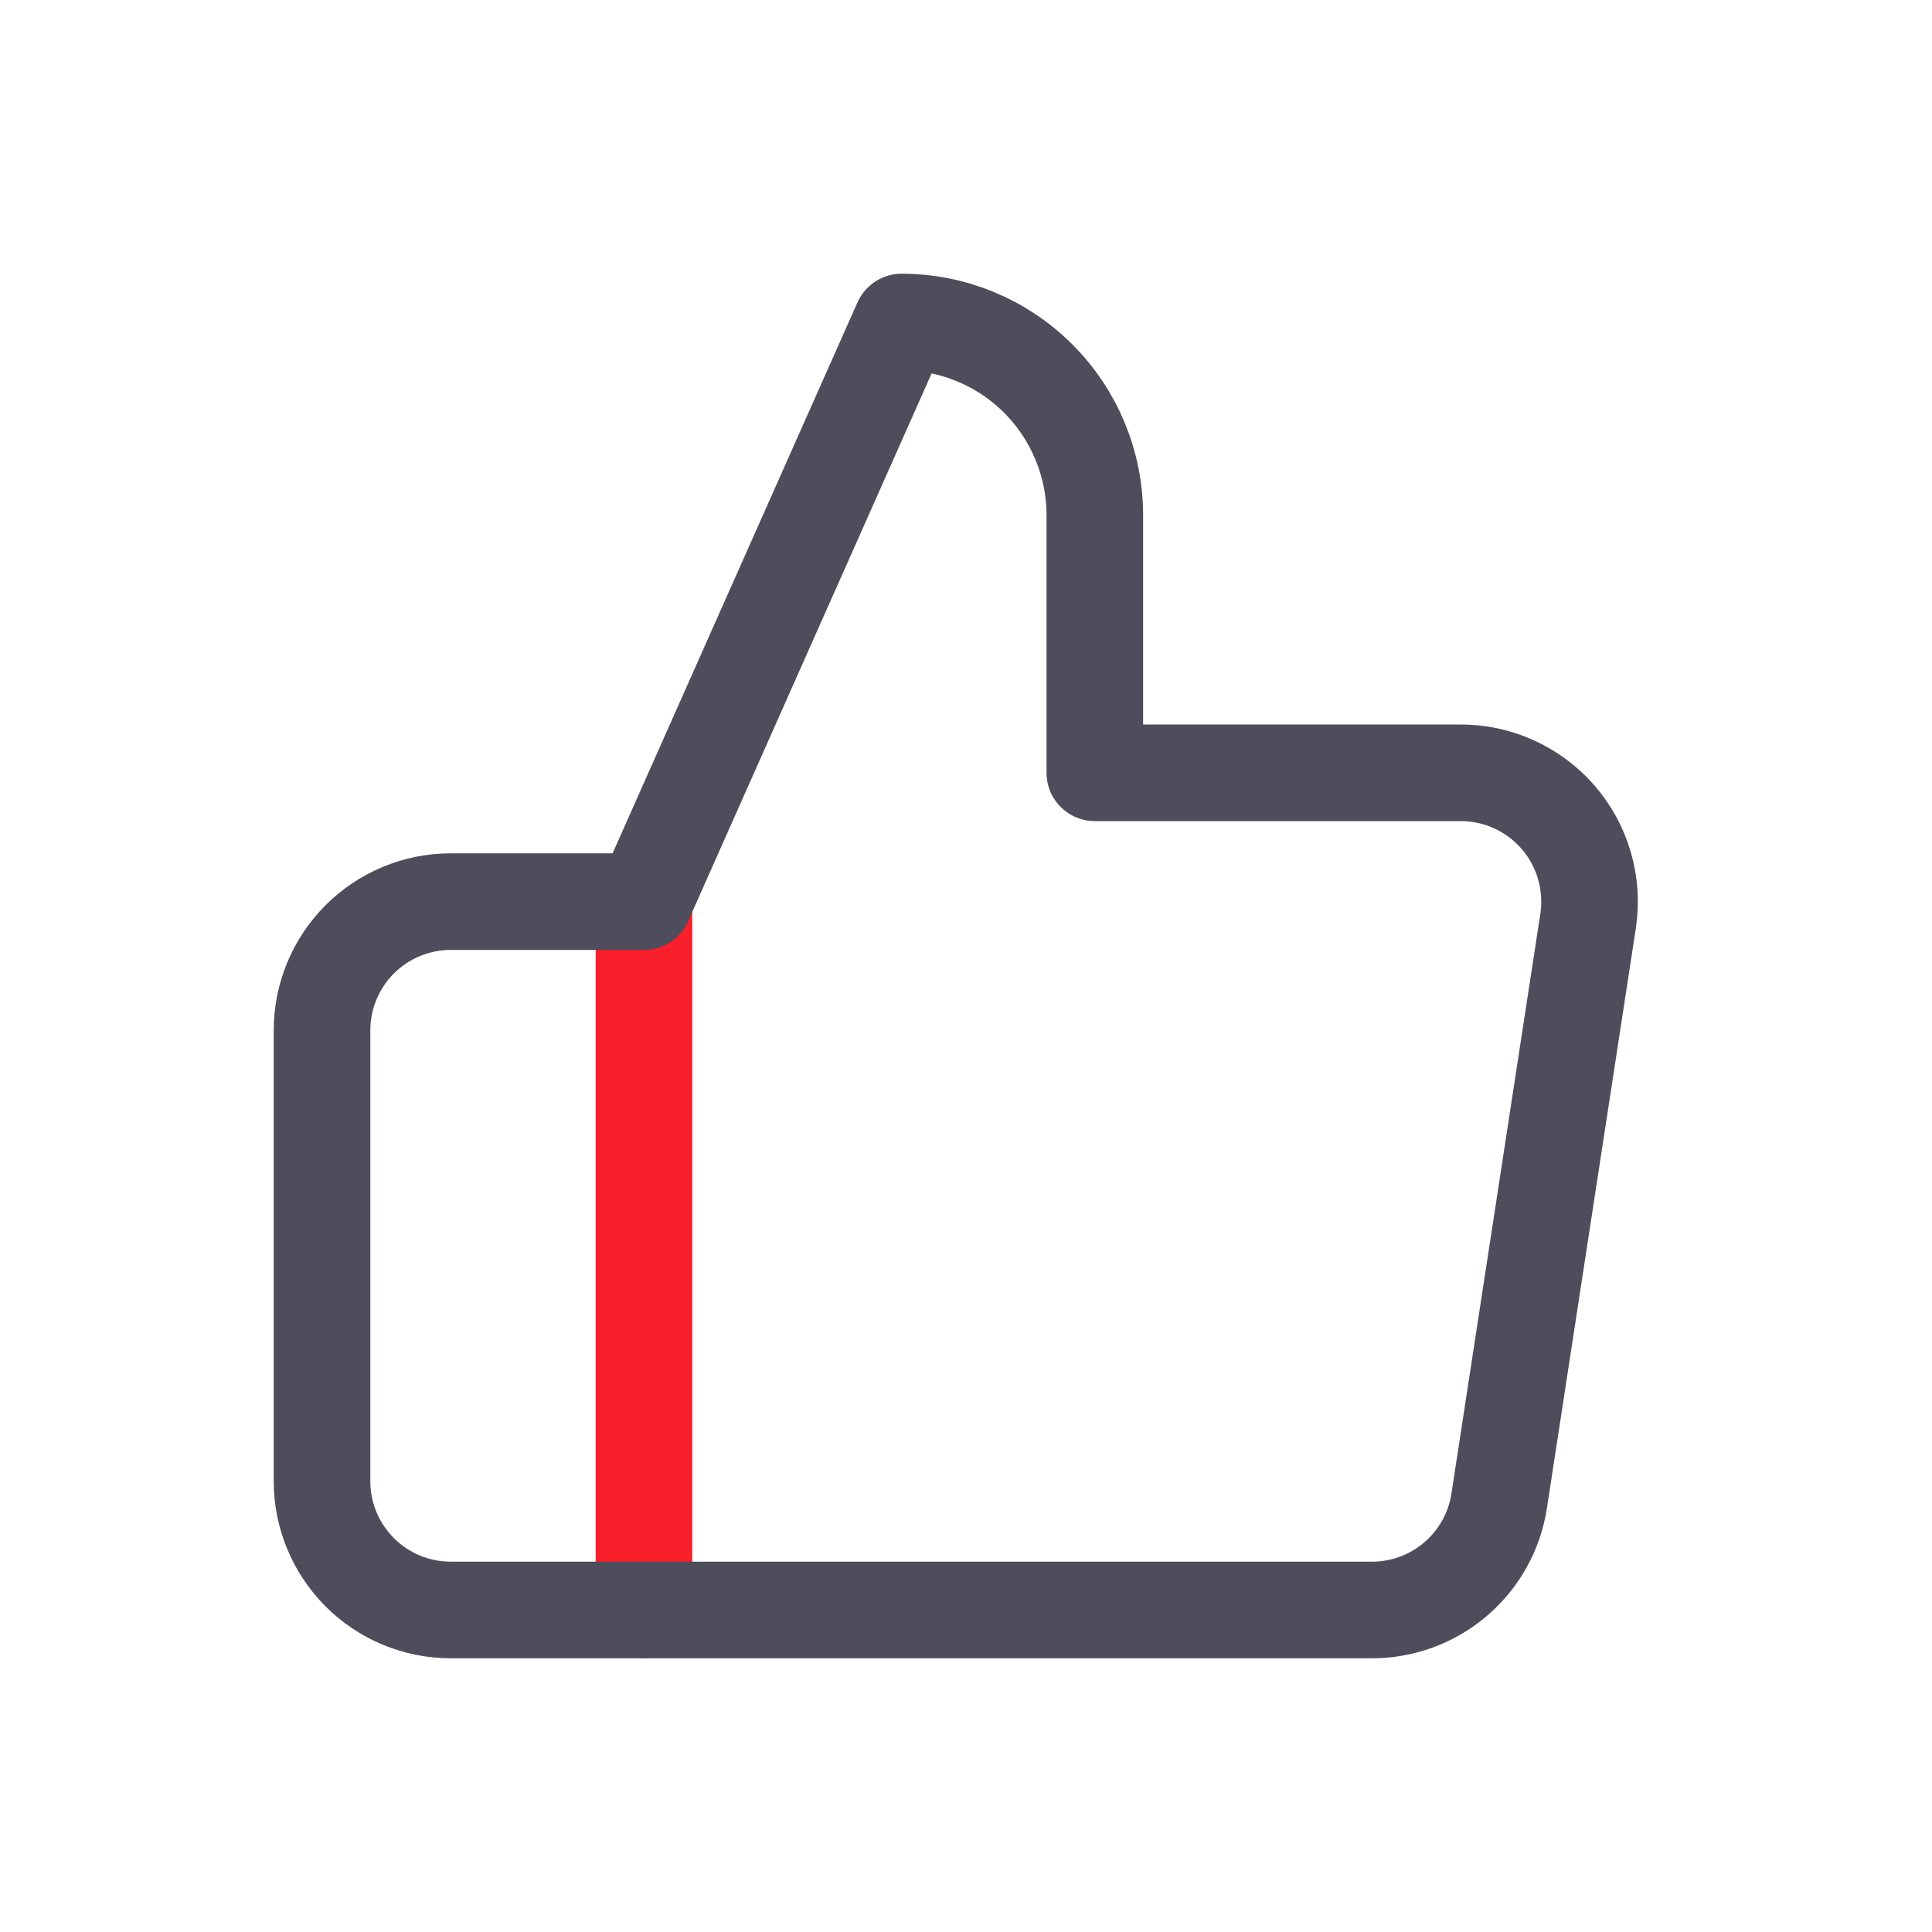 <svg width="40" height="40" viewBox="0 0 40 40" fill="none" xmlns="http://www.w3.org/2000/svg">
<path d="M13.333 18.667V33.333" stroke="#F91F2B" stroke-width="2" stroke-linecap="round" stroke-linejoin="round"/>
<path d="M22.667 10.667V16H30.213C30.6 15.996 30.983 16.075 31.335 16.234C31.688 16.392 32.002 16.625 32.256 16.917C32.51 17.209 32.697 17.552 32.804 17.923C32.912 18.294 32.938 18.685 32.88 19.067L31.04 31.067C30.944 31.703 30.621 32.282 30.131 32.699C29.641 33.115 29.017 33.341 28.373 33.333H13.333H9.333C8.626 33.333 7.948 33.053 7.448 32.552C6.948 32.052 6.667 31.374 6.667 30.667V21.333C6.667 20.626 6.948 19.948 7.448 19.448C7.948 18.948 8.626 18.667 9.333 18.667H13.333L18.667 6.667C19.728 6.667 20.745 7.088 21.495 7.838C22.245 8.588 22.667 9.606 22.667 10.667Z" stroke="#4D4D5C" stroke-width="2" stroke-linecap="round" stroke-linejoin="round"/>
</svg>
